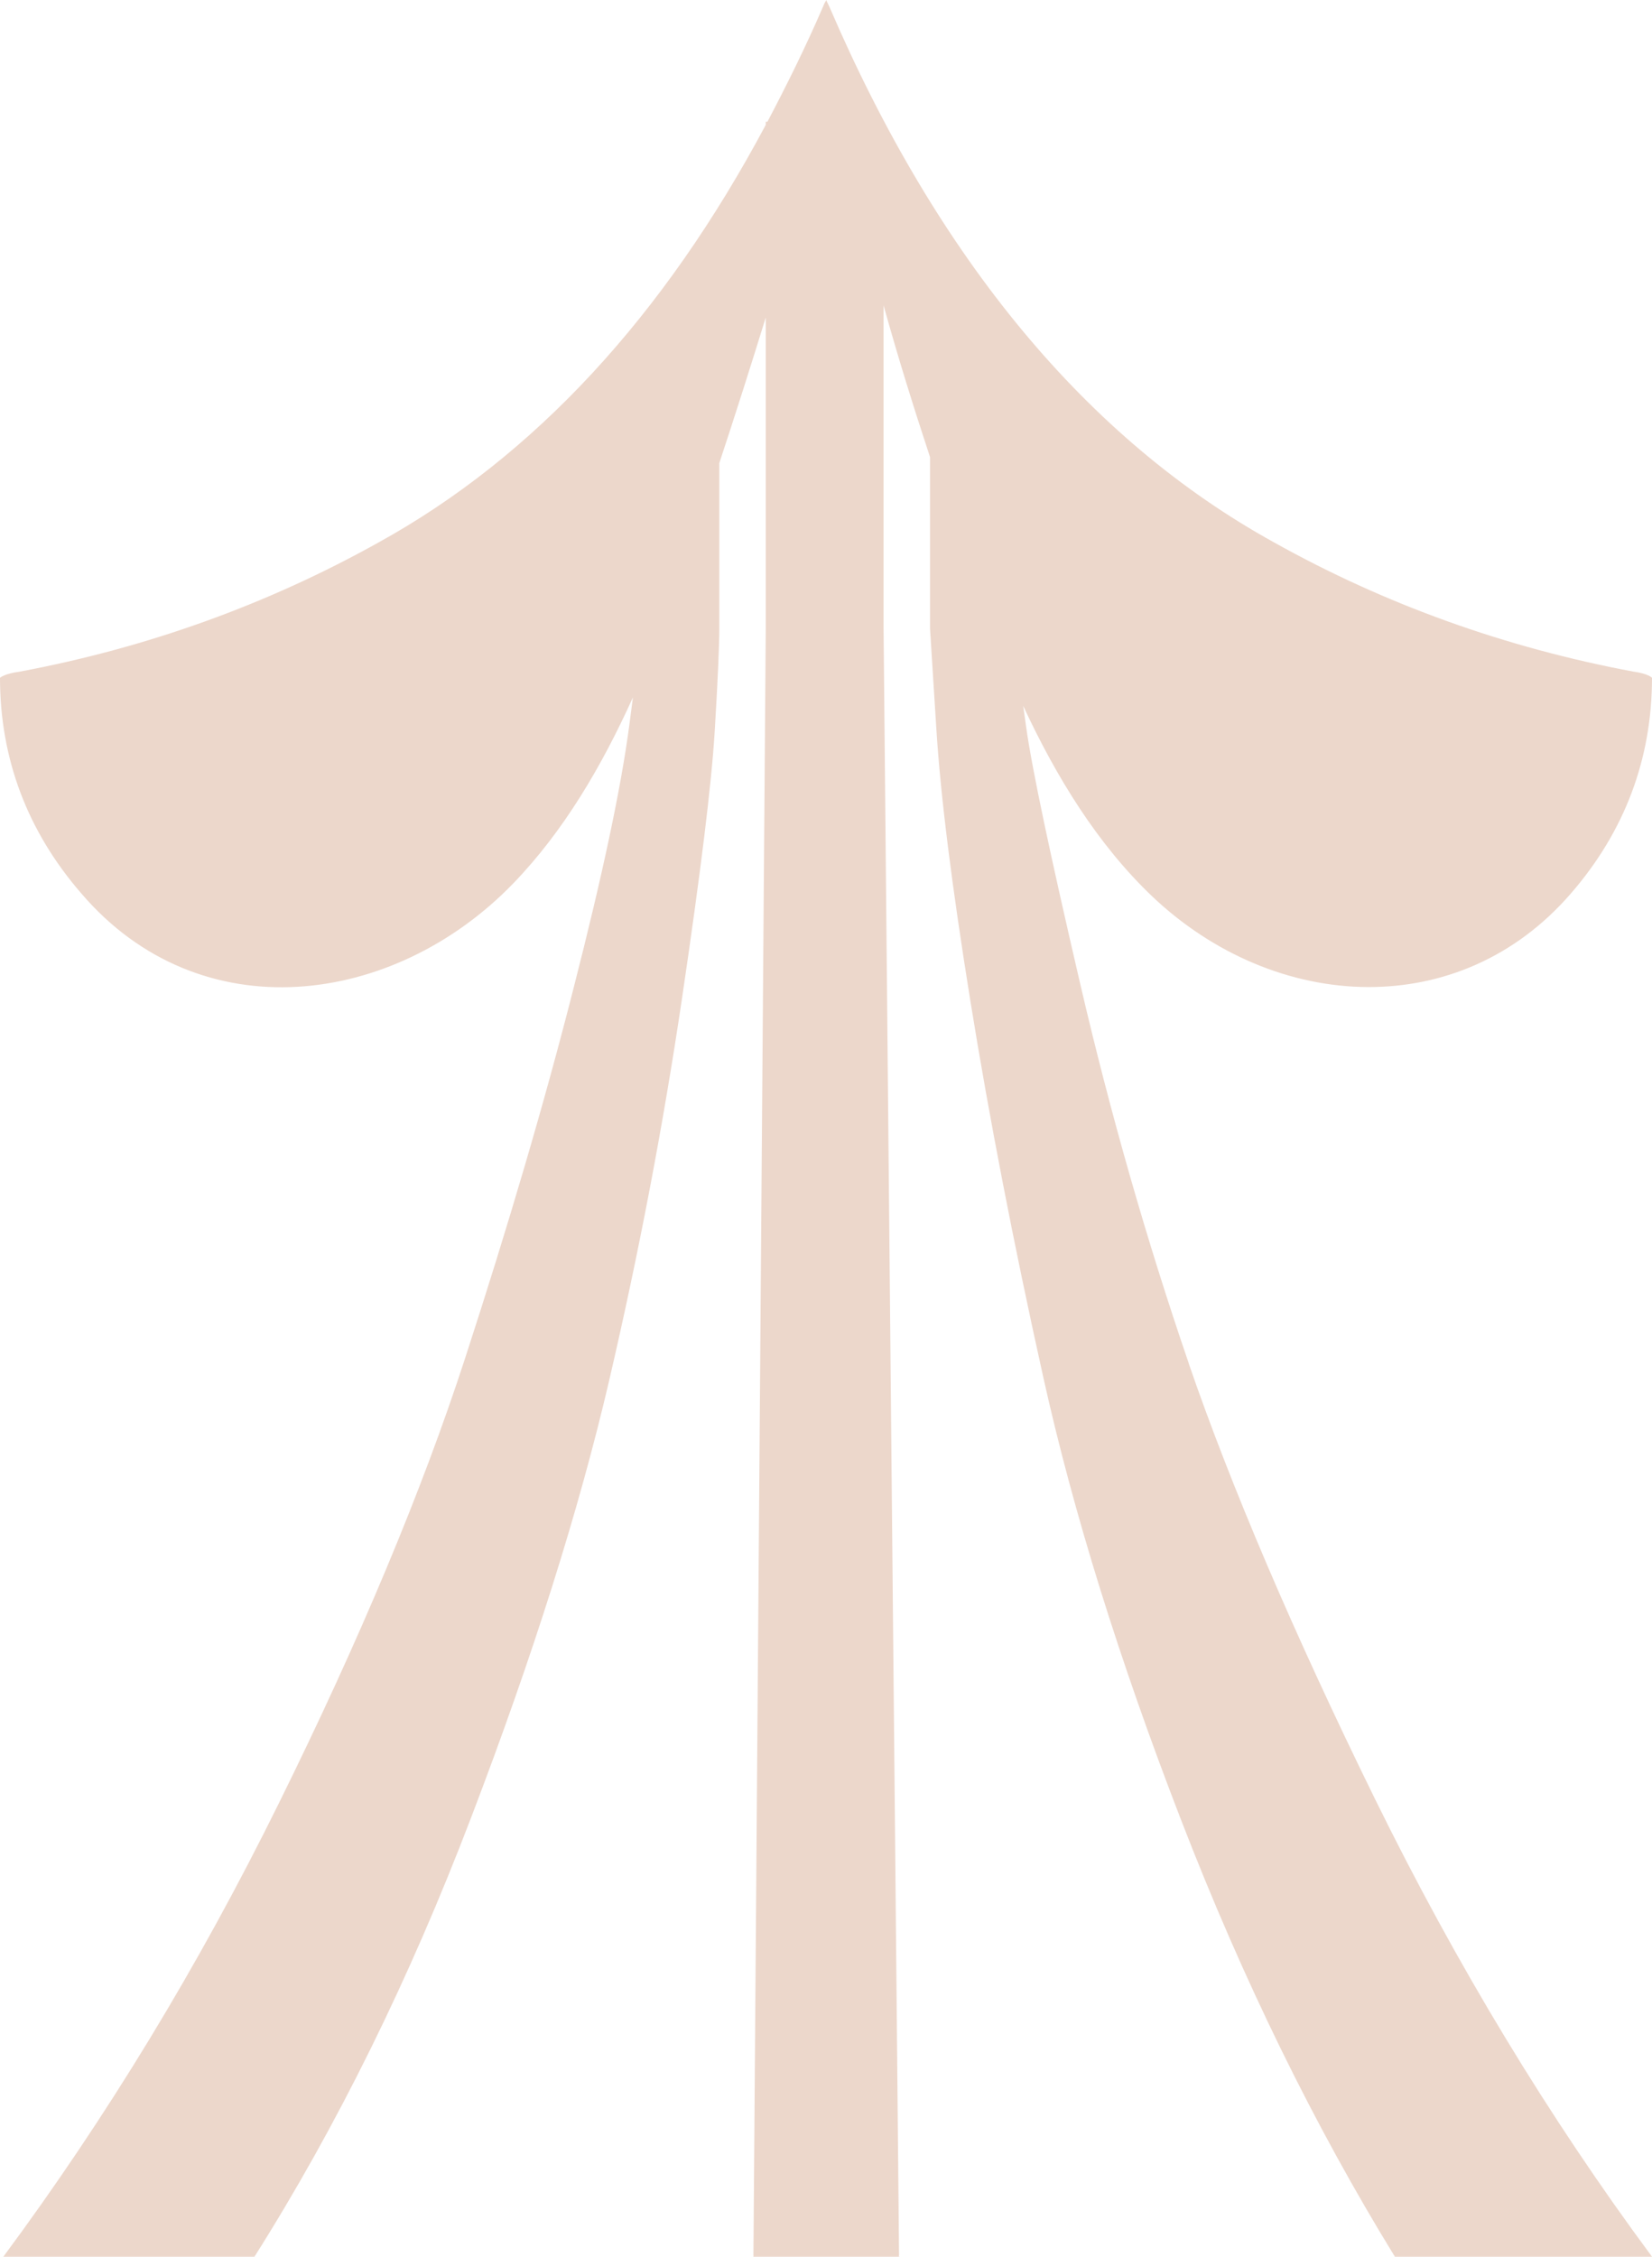 <?xml version="1.0" encoding="UTF-8"?>
<svg id="Layer_2" data-name="Layer 2" xmlns="http://www.w3.org/2000/svg" viewBox="0 0 68.28 93.26">
  <defs>
    <style>
      .cls-1 {
        fill: #ecd7cb;
      }
    </style>
  </defs>
  <g id="Layer_1-2" data-name="Layer 1">
    <path class="cls-1" d="M49.13,56.33c-1.75-5.11-3.24-10.33-4.48-15.66-1.24-5.33-1.99-8.87-2.24-10.64-.04-.31-.08-.58-.12-.86,1.38,2.97,3.09,5.74,5.34,7.88,2.52,2.39,5.73,3.73,8.91,3.74,3.06.01,6.08-1.2,8.39-3.87,2.22-2.56,3.35-5.56,3.35-8.91,0,0-.14-.17-.79-.26-5.29-.99-10.28-2.79-14.84-5.34-7.7-4.25-13.89-11.71-18.37-22.13-.07-.16-.13-.24-.12-.28-.02.03-.08.11-.14.27-.72,1.67-1.5,3.24-2.3,4.76h-.07v.13c-4.21,7.9-9.57,13.71-16.01,17.26-4.57,2.55-9.55,4.35-14.85,5.34-.6.08-.78.24-.79.25,0,3.34,1.13,6.34,3.36,8.91,4.91,5.74,12.92,4.69,17.85-.41,2.08-2.15,3.66-4.84,4.95-7.69l-.15,1.15c-.34,2.58-1.11,6.21-2.31,10.89-1.19,4.68-2.69,9.78-4.48,15.28-1.79,5.5-4.36,11.63-7.69,18.37-3.33,6.75-7.13,13-11.4,18.76h10.38c3.42-5.41,6.41-11.47,8.97-18.18,2.56-6.7,4.46-12.72,5.7-18.05,1.24-5.33,2.24-10.59,3.01-15.79.77-5.2,1.22-8.87,1.35-11.02s.19-3.57.19-4.25h0v-6.84c.66-2,1.3-4.01,1.92-6.02v12.86l-.51,67.29h6.02l-.64-67.29h0v-13.36c.58,2.09,1.23,4.18,1.92,6.27v7.09l.26,4.12c.17,2.75.64,6.51,1.41,11.28.77,4.77,1.77,9.95,3.01,15.53,1.24,5.59,3.14,11.69,5.7,18.31,2.56,6.62,5.51,12.63,8.84,18.05h10.63c-4.27-5.76-8.09-12.07-11.47-18.95-3.37-6.87-5.93-12.87-7.69-17.98Z"/>
  </g>
</svg>